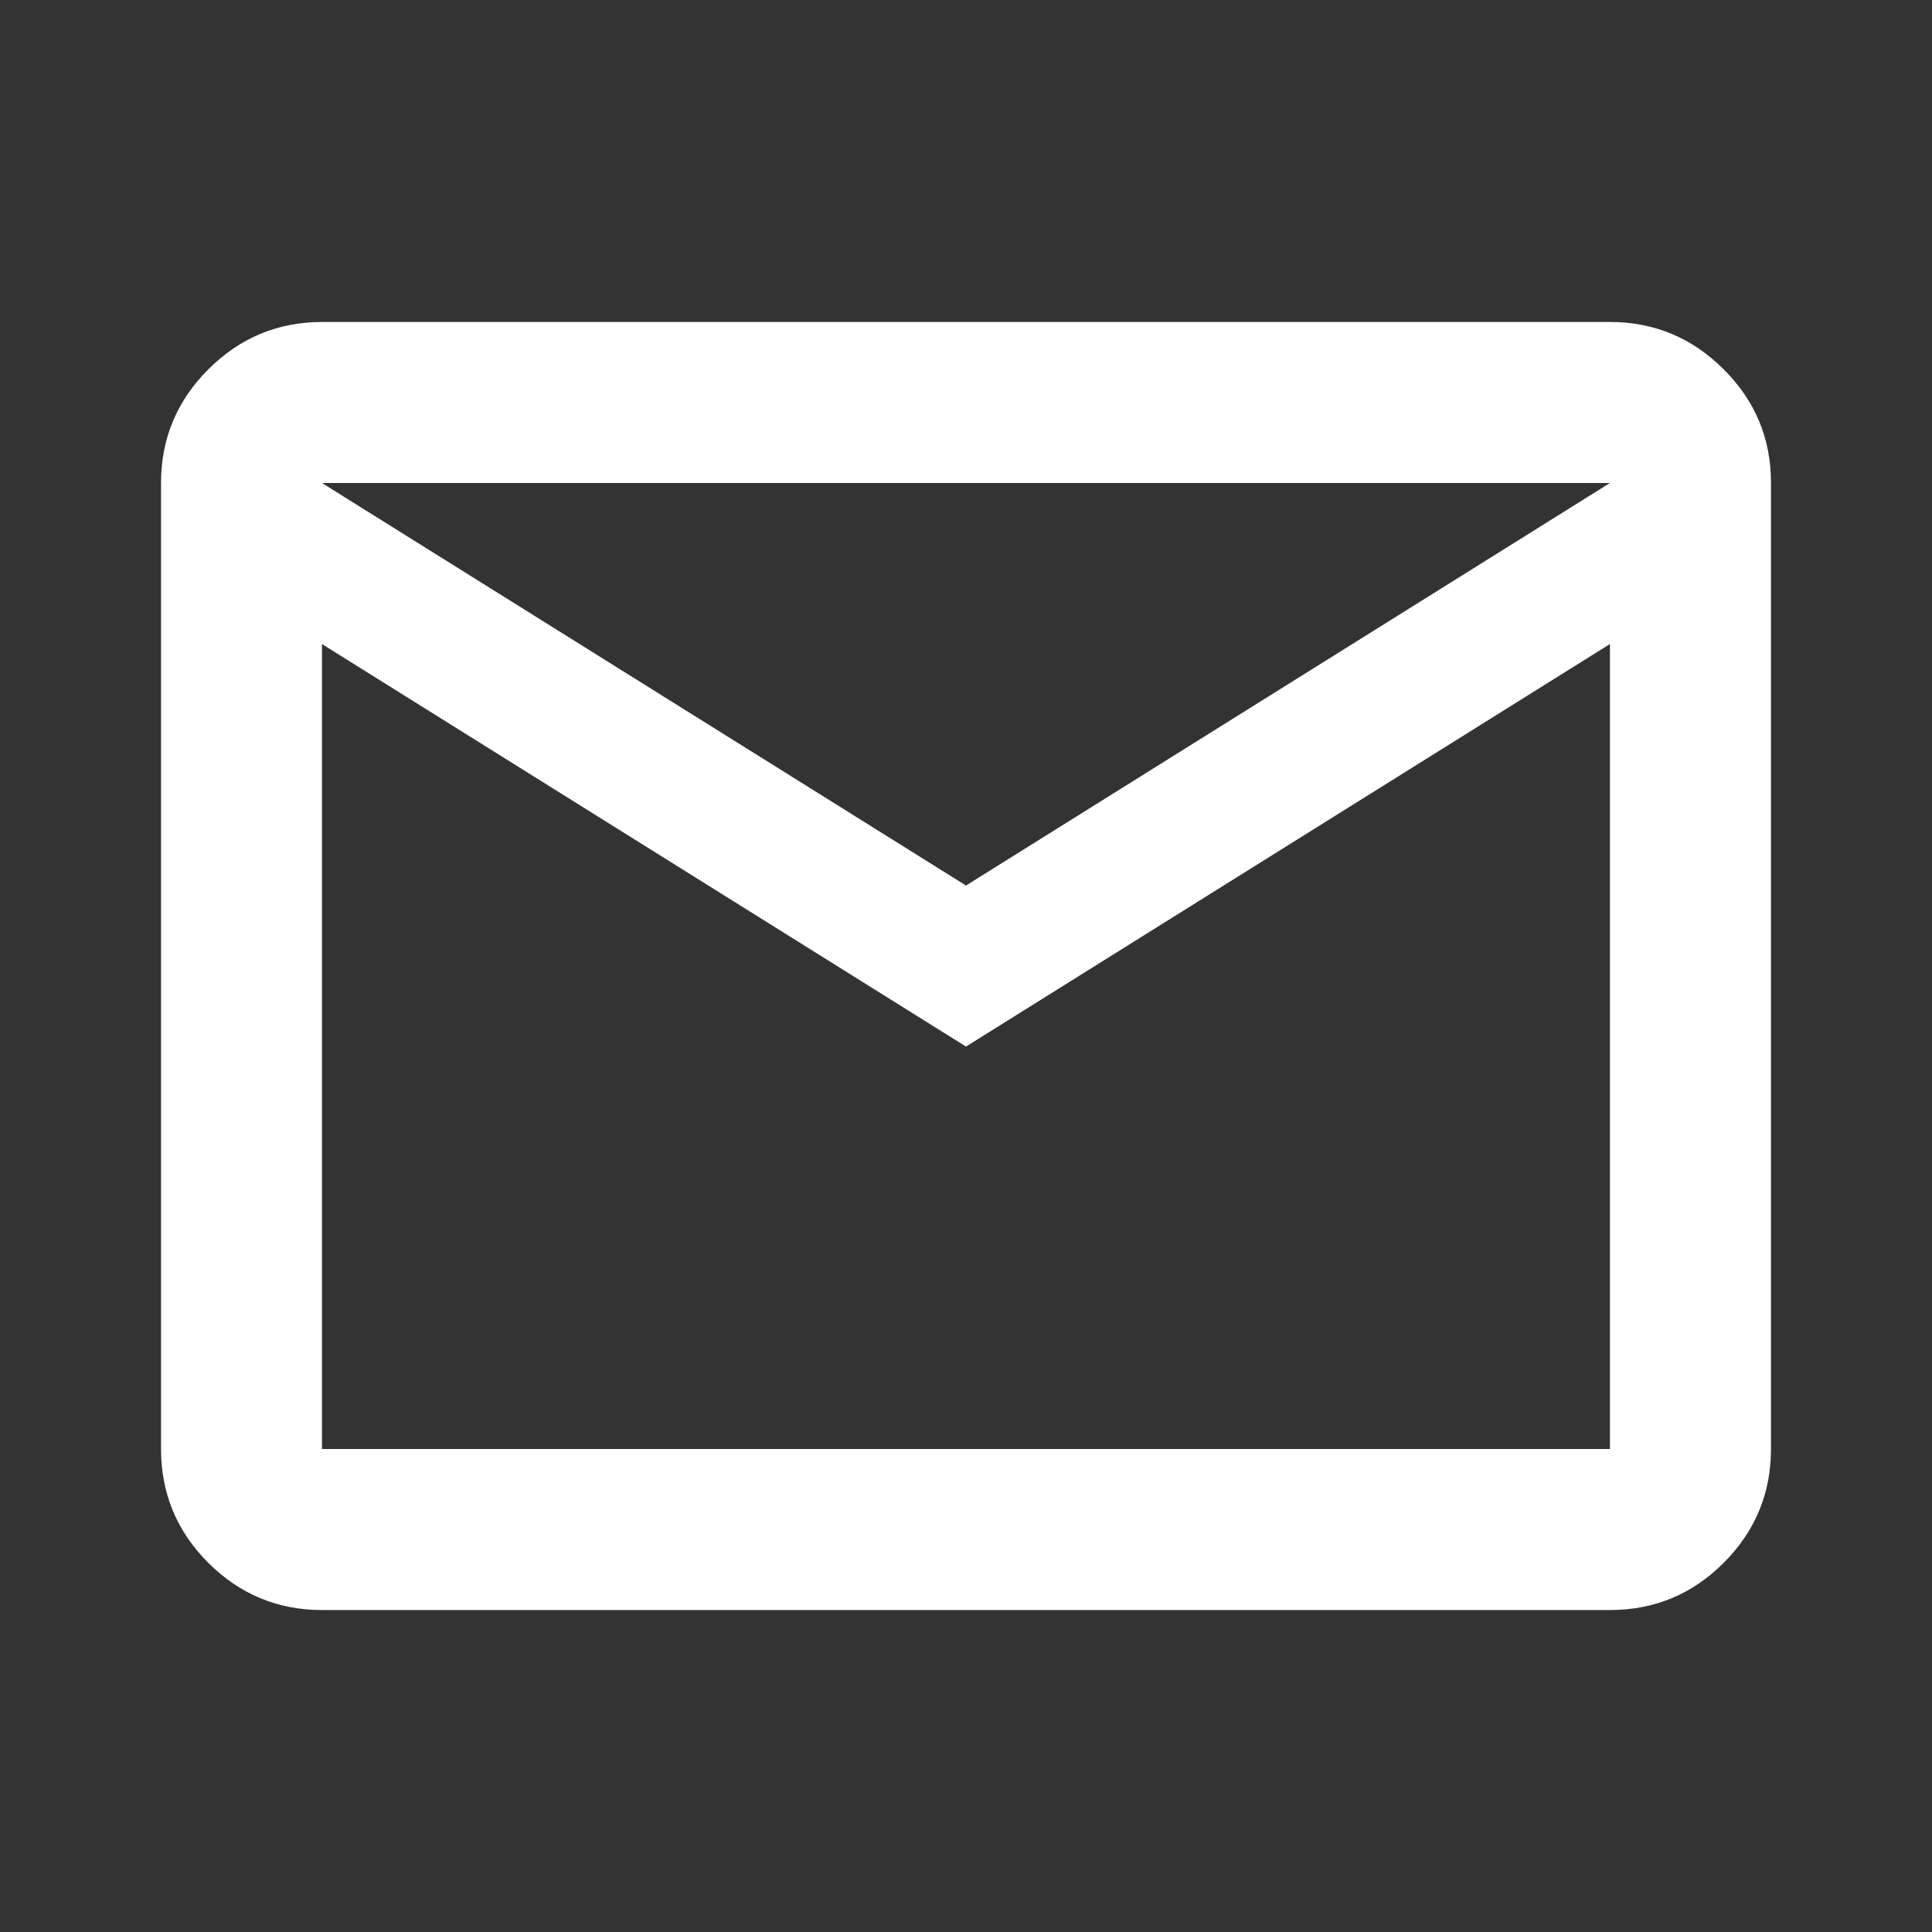 <svg width="20" height="20" viewBox="0 0 20 20" fill="none" xmlns="http://www.w3.org/2000/svg">
<rect x="0" y="0" width="20" height="20" fill="#333333" stroke="none"/>
<path d="M3.333 16.667C2.875 16.667 2.483 16.504 2.156 16.178C1.83 15.852 1.667 15.459 1.667 15V5C1.667 4.542 1.83 4.15 2.156 3.824C2.483 3.497 2.875 3.334 3.333 3.333H16.666C17.125 3.333 17.517 3.497 17.844 3.824C18.171 4.15 18.334 4.542 18.333 5V15C18.333 15.459 18.17 15.851 17.844 16.178C17.518 16.504 17.125 16.667 16.666 16.667H3.333ZM10 10.834L3.333 6.667V15H16.666V6.667L10 10.834ZM10 9.167L16.666 5H3.333L10 9.167ZM3.333 6.667V5V15V6.667Z" fill="white"/>
</svg>
